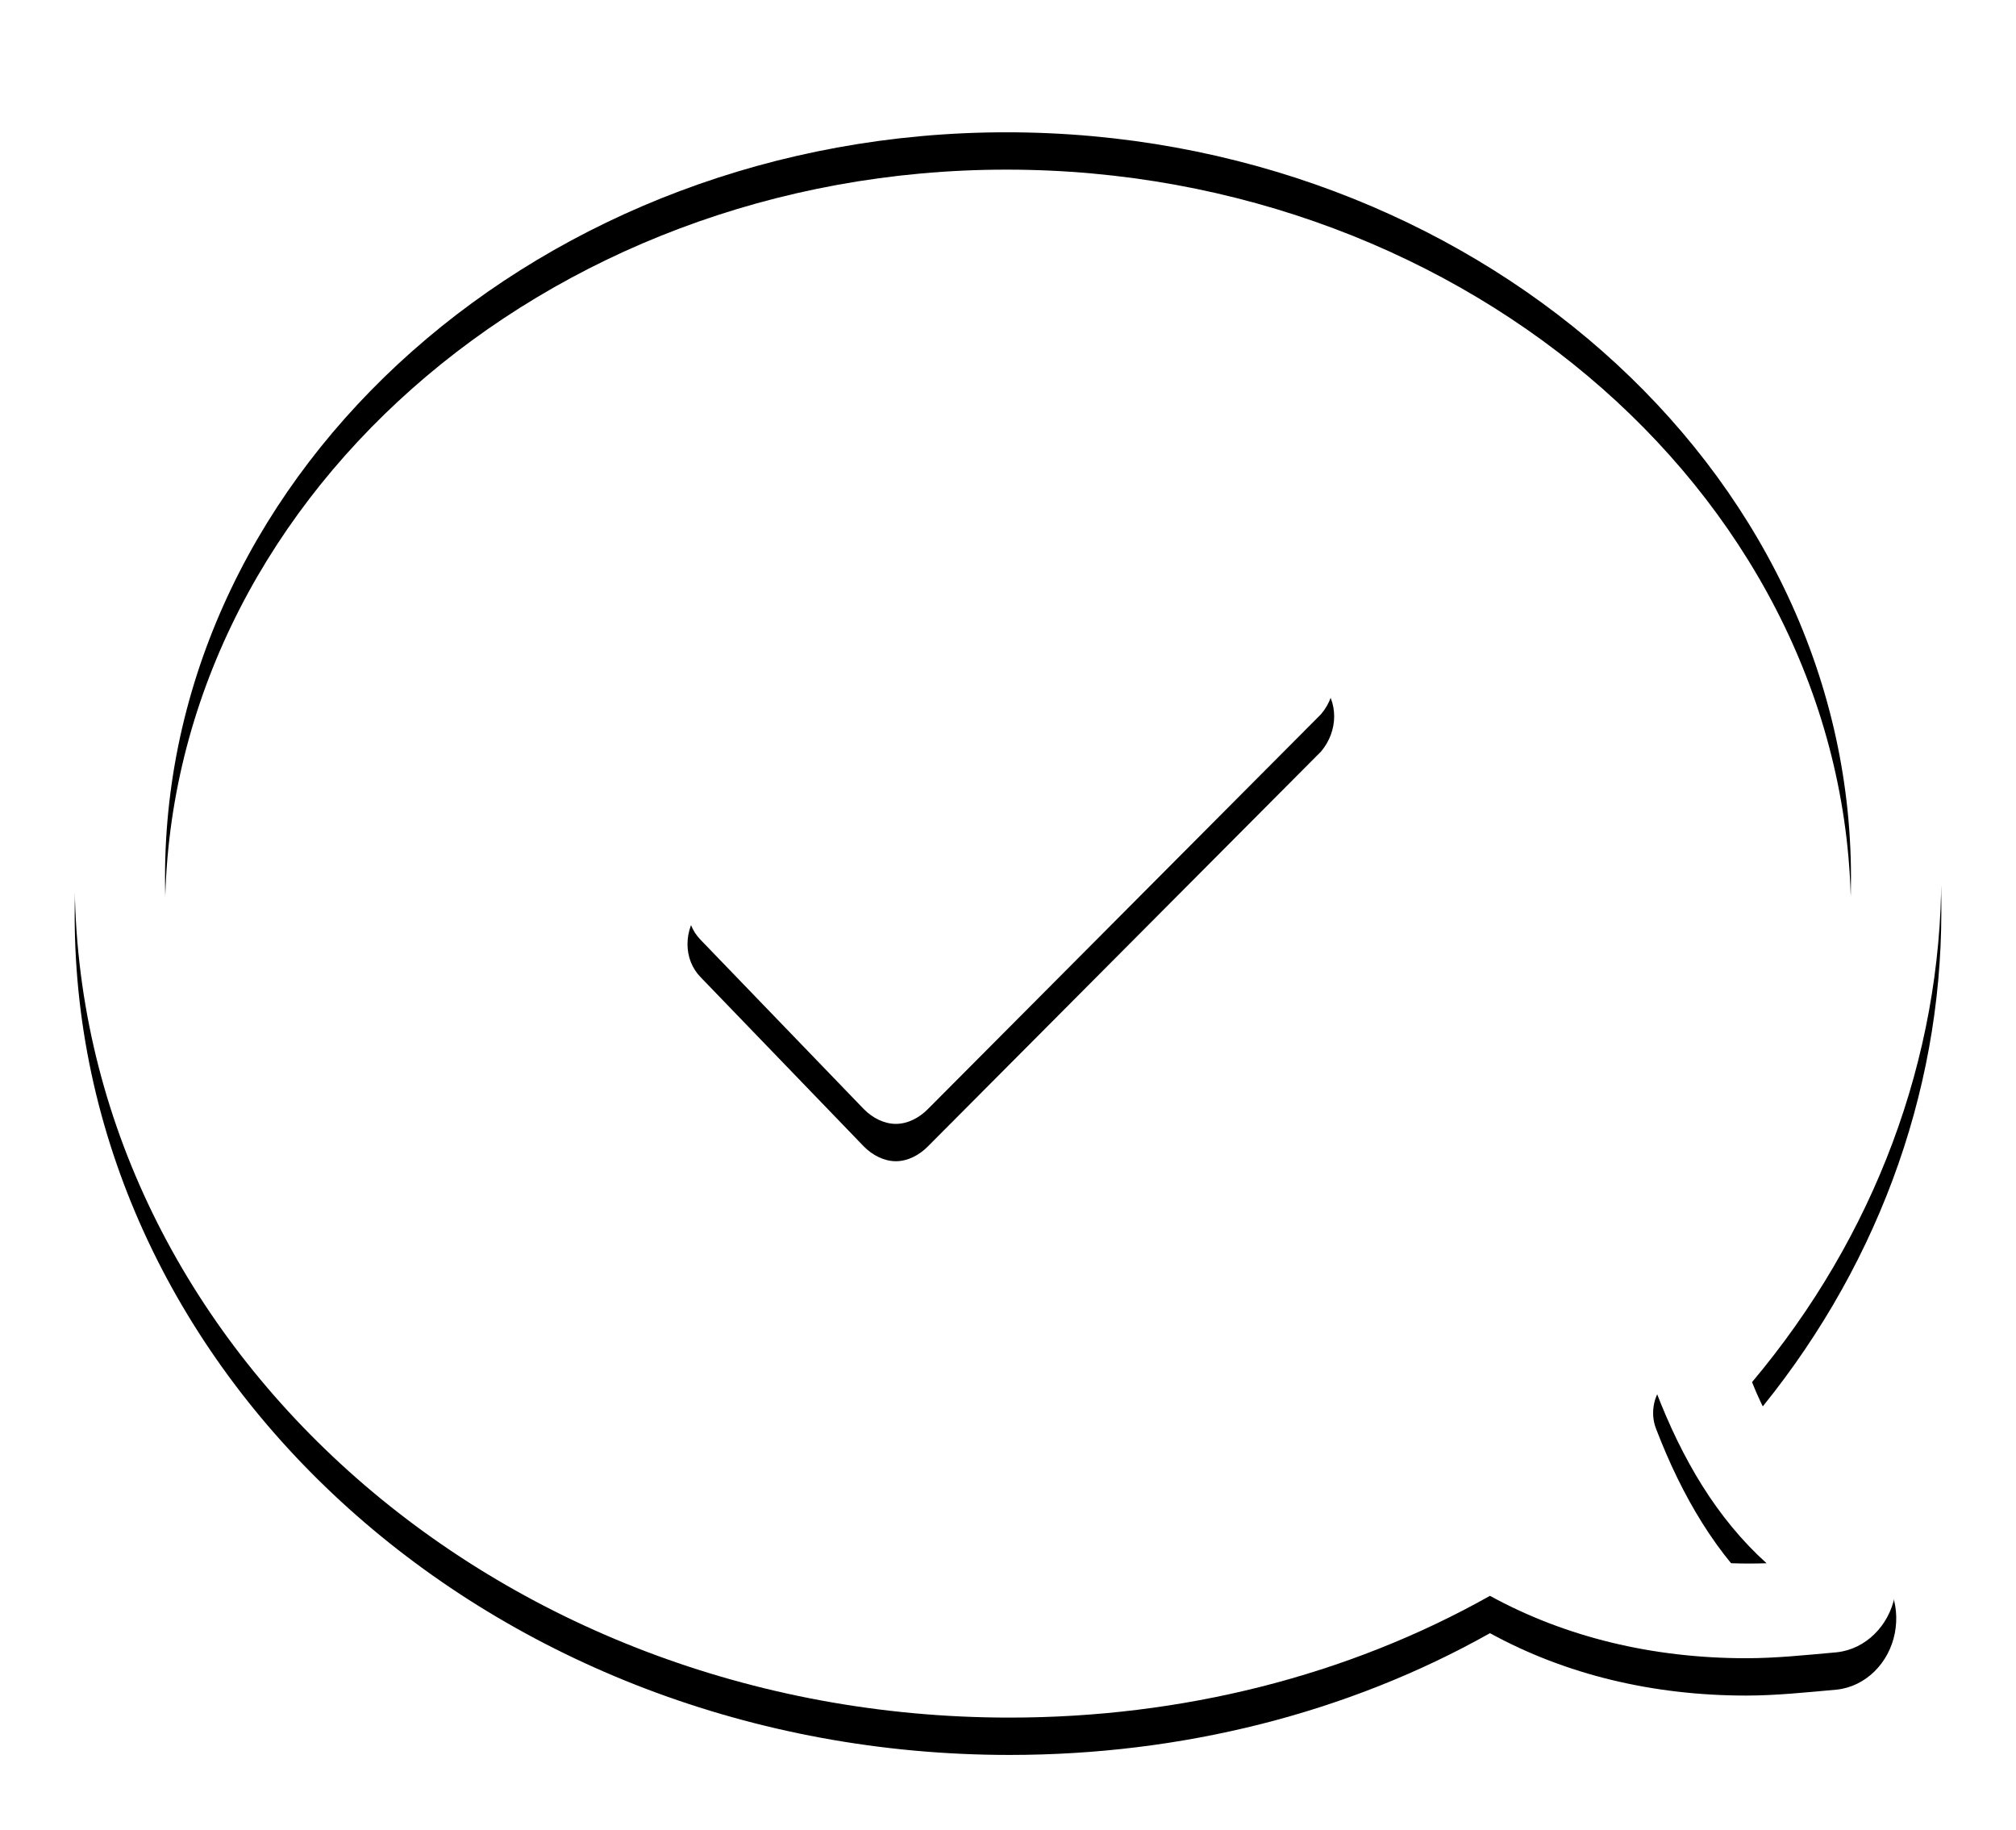 <svg xmlns="http://www.w3.org/2000/svg" xmlns:xlink="http://www.w3.org/1999/xlink" width="108" height="98" viewBox="0 0 108 98">
    <defs>
        <filter id="tlg8ul3mka" width="114%" height="115.6%" x="-7%" y="-5.6%" filterUnits="objectBoundingBox">
            <feOffset dy="2" in="SourceAlpha" result="shadowOffsetOuter1"/>
            <feGaussianBlur in="shadowOffsetOuter1" result="shadowBlurOuter1" stdDeviation="2"/>
            <feColorMatrix in="shadowBlurOuter1" values="0 0 0 0 0 0 0 0 0 0 0 0 0 0 0 0 0 0 0.5 0"/>
        </filter>
        <path id="phkshcigdb" d="M1360.08 1115c-27.611 0-50.08 20.192-50.08 45s22.46 45 50.08 45c9.2 0 18.098-2.224 25.74-6.522 4.058 2.224 8.738 3.342 13.728 3.342 1.56 0 3.12-.162 4.839-.317 1.56-.161 2.81-1.428 3.12-3.018.31-1.59-.31-3.18-1.719-4.137-2.65-1.752-4.68-4.137-5.929-7.317 6.55-7.789 10.141-17.328 10.141-27.193.158-24.646-22.31-44.838-49.92-44.838zm34.63 72.51c1.401 3.658 3.278 6.838 5.929 9.223-4.99.162-9.67-.957-13.57-3.342-.47-.316-.78-.316-1.25-.316s-.78.161-1.25.316c-7.33 4.292-15.758 6.522-24.649 6.522-24.8 0-45.08-17.969-45.08-39.913 0-21.945 20.28-39.914 45.08-39.914 24.807 0 45.24 17.97 45.24 39.914 0 9.223-3.43 17.807-9.83 24.962-.773.64-.931 1.751-.62 2.546v.001zm-17.94-39.914c.938.957.938 2.547 0 3.658l-21.06 21.15c-.47.478-1.091.795-1.719.795-.621 0-1.25-.317-1.718-.795l-8.739-9.062c-.938-.957-.938-2.547 0-3.659.939-.956 2.499-.956 3.59 0l7.02 7.155 19.189-19.397c.786-.956 2.504-.795 3.437.156v-.001z"/>
    </defs>
    <g fill="none" fill-rule="evenodd" transform="translate(-1306 -1113)">
        <use fill="#000" filter="url(#tlg8ul3mka)" xlink:href="#phkshcigdb"/>
        <use fill="#FFF" xlink:href="#phkshcigdb"/>
    </g>
</svg>
